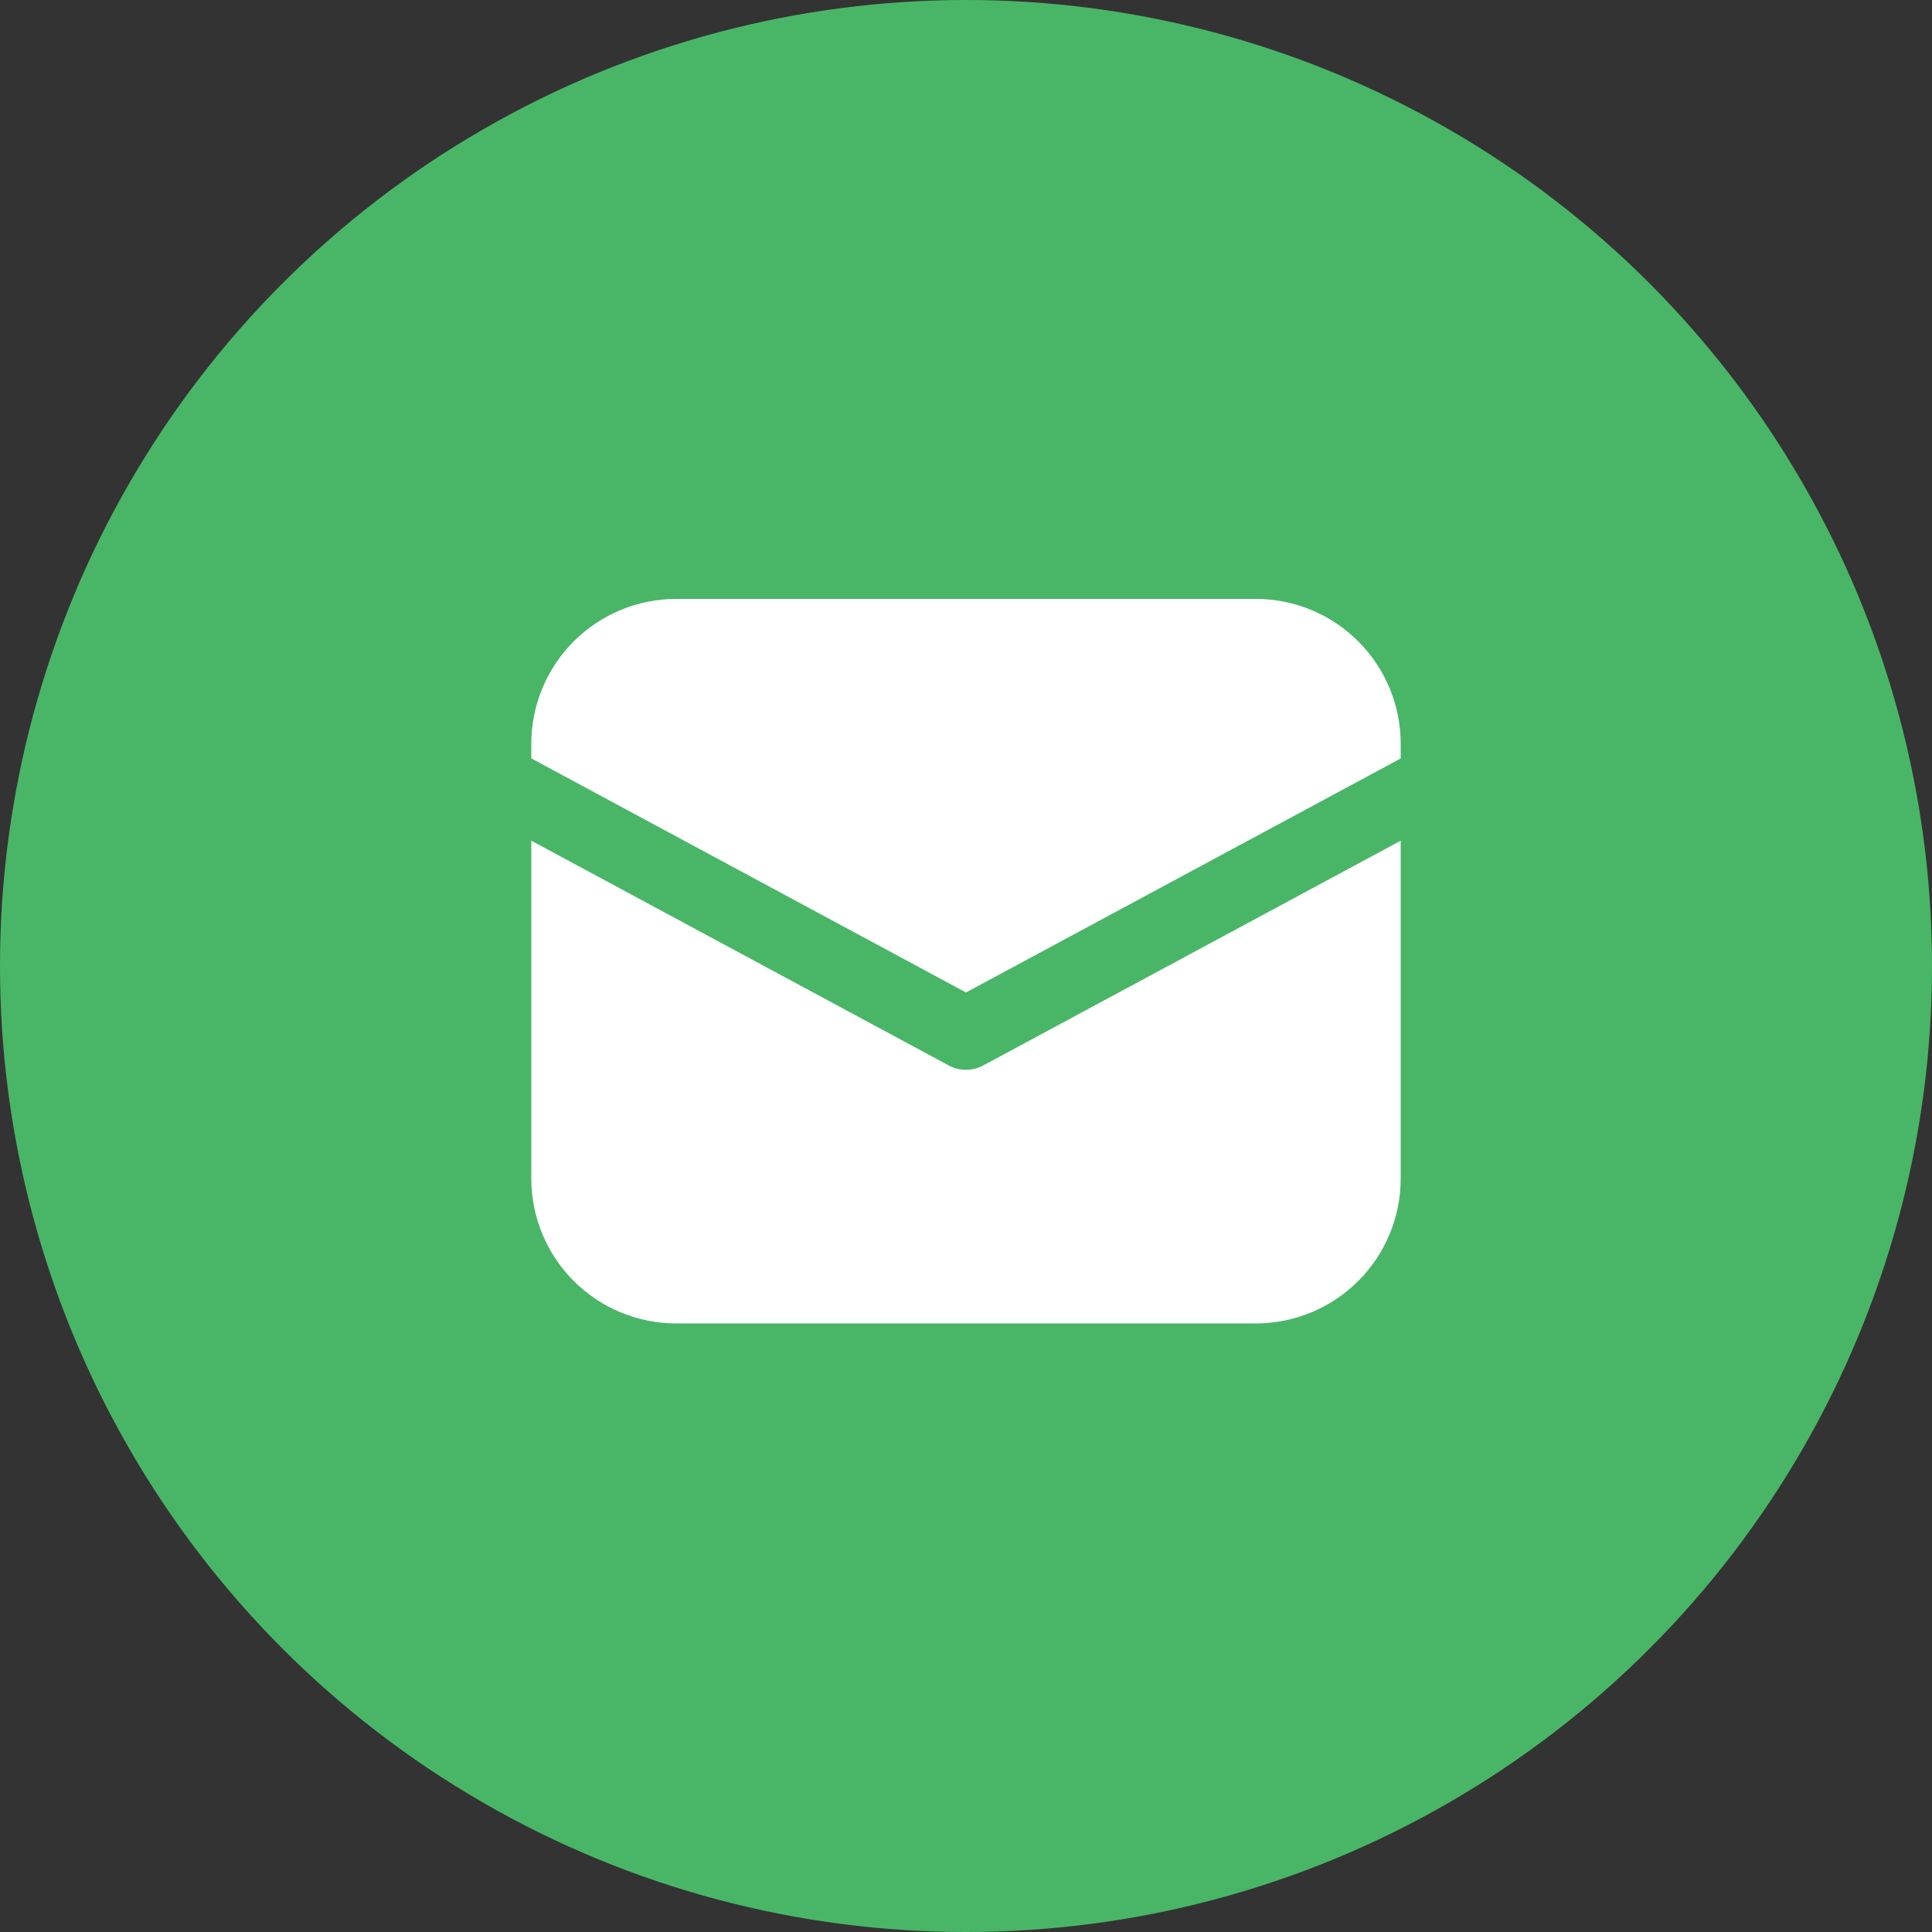 <?xml version="1.0" encoding="UTF-8"?> <svg xmlns="http://www.w3.org/2000/svg" width="200" height="200" viewBox="0 0 200 200" fill="none"><rect x="0" y="0" width="200" height="200" fill="#333333" stroke="none"/> <circle cx="100" cy="100" r="100" fill="#49B667"></circle> <path d="M70 62C66.022 62 62.206 63.58 59.393 66.393C56.58 69.206 55 73.022 55 77V78.507L100 102.74L145 78.515V77C145 73.022 143.42 69.206 140.607 66.393C137.794 63.58 133.978 62 130 62H70ZM145 87.028L101.778 110.3C101.231 110.594 100.62 110.748 100 110.748C99.38 110.748 98.769 110.594 98.222 110.3L55 87.028V122C55 125.978 56.58 129.794 59.393 132.607C62.206 135.42 66.022 137 70 137H130C133.978 137 137.794 135.42 140.607 132.607C143.42 129.794 145 125.978 145 122V87.028Z" fill="white"></path> </svg> 